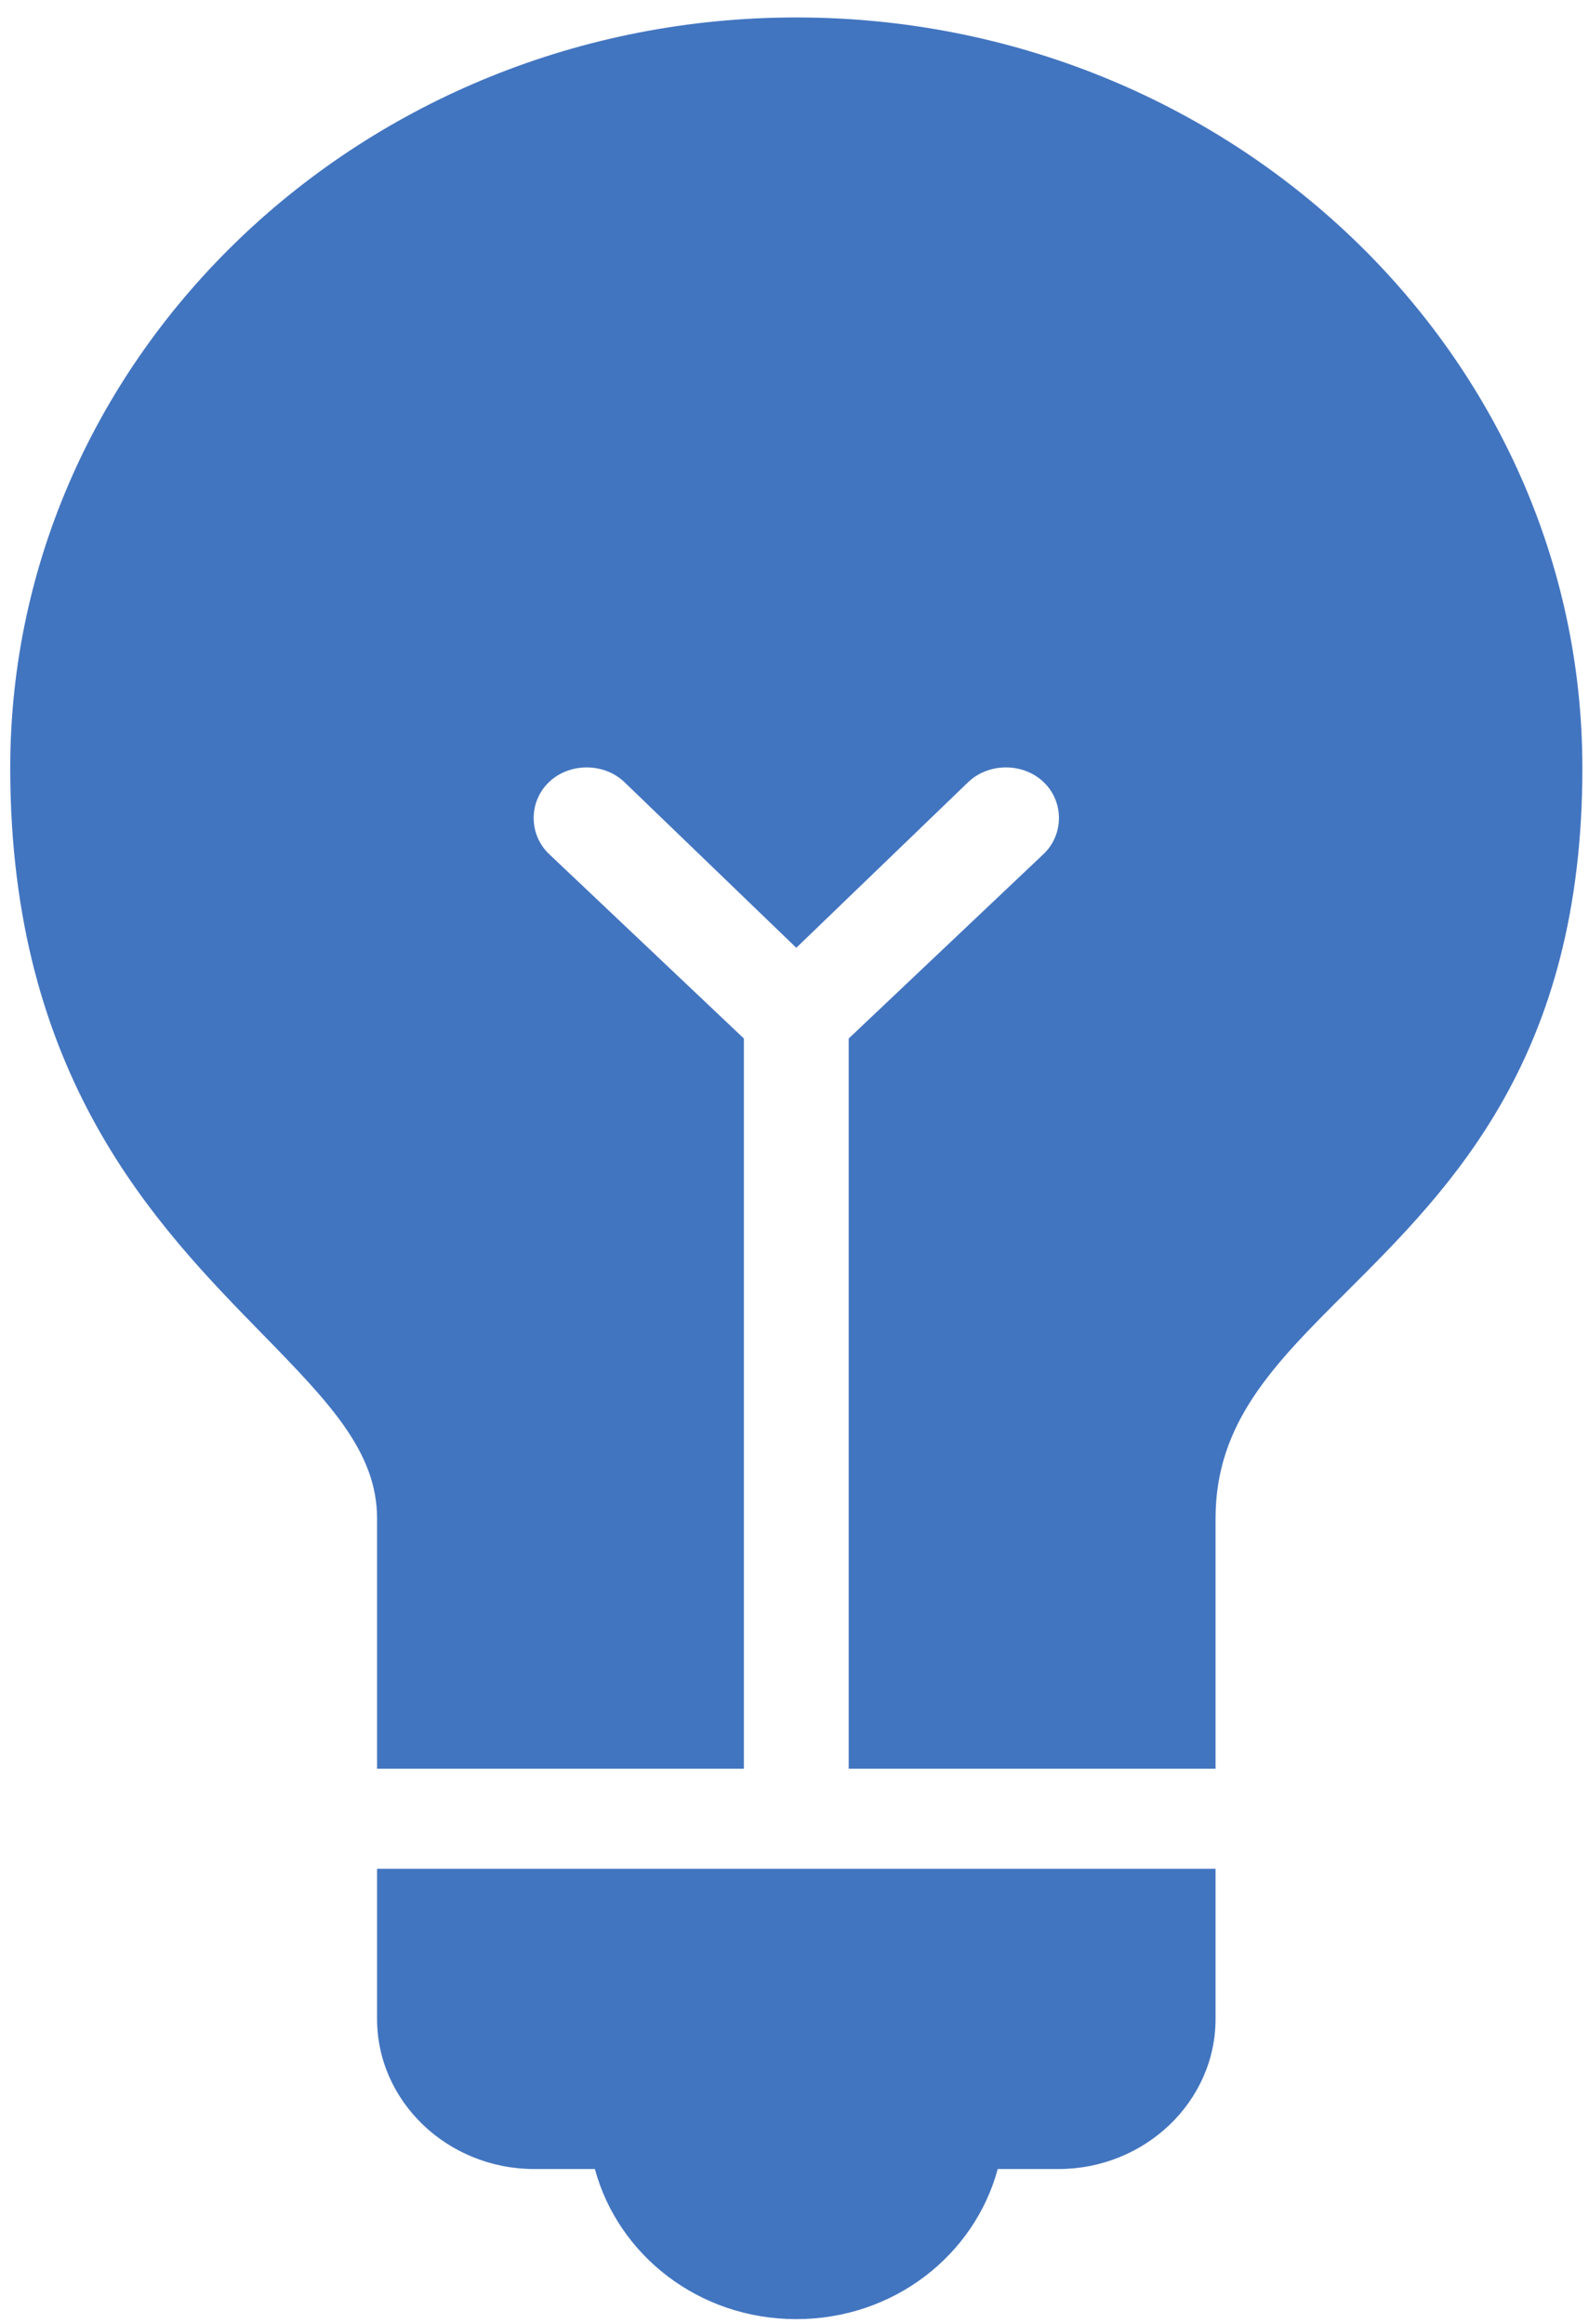 <svg width="54" height="79" viewBox="0 0 54 79" fill="none" xmlns="http://www.w3.org/2000/svg">
<path d="M27.061 0.593C12.334 0.593 0.348 12.039 0.348 26.104C0.348 36.593 5.308 41.649 8.918 45.343C11.193 47.675 12.814 49.349 12.814 51.614V60.118H25.28V35.298L18.658 29.027C17.962 28.362 17.962 27.246 18.658 26.582C19.353 25.918 20.522 25.918 21.218 26.582L27.061 32.215L32.905 26.582C33.601 25.918 34.769 25.918 35.465 26.582C36.161 27.246 36.161 28.362 35.465 29.027L28.842 35.298V60.118H41.309V51.614C41.309 48.359 43.277 46.386 45.761 43.908C49.337 40.34 53.775 35.922 53.775 26.104C53.775 12.039 41.789 0.593 27.061 0.593ZM12.814 63.519V68.622C12.814 71.432 15.214 73.724 18.157 73.724H20.216C21.009 76.653 23.75 78.826 27.061 78.826C30.373 78.826 33.114 76.653 33.907 73.724H35.966C38.909 73.724 41.309 71.432 41.309 68.622V63.519H12.814Z" fill="#4275C0"/>
</svg>
